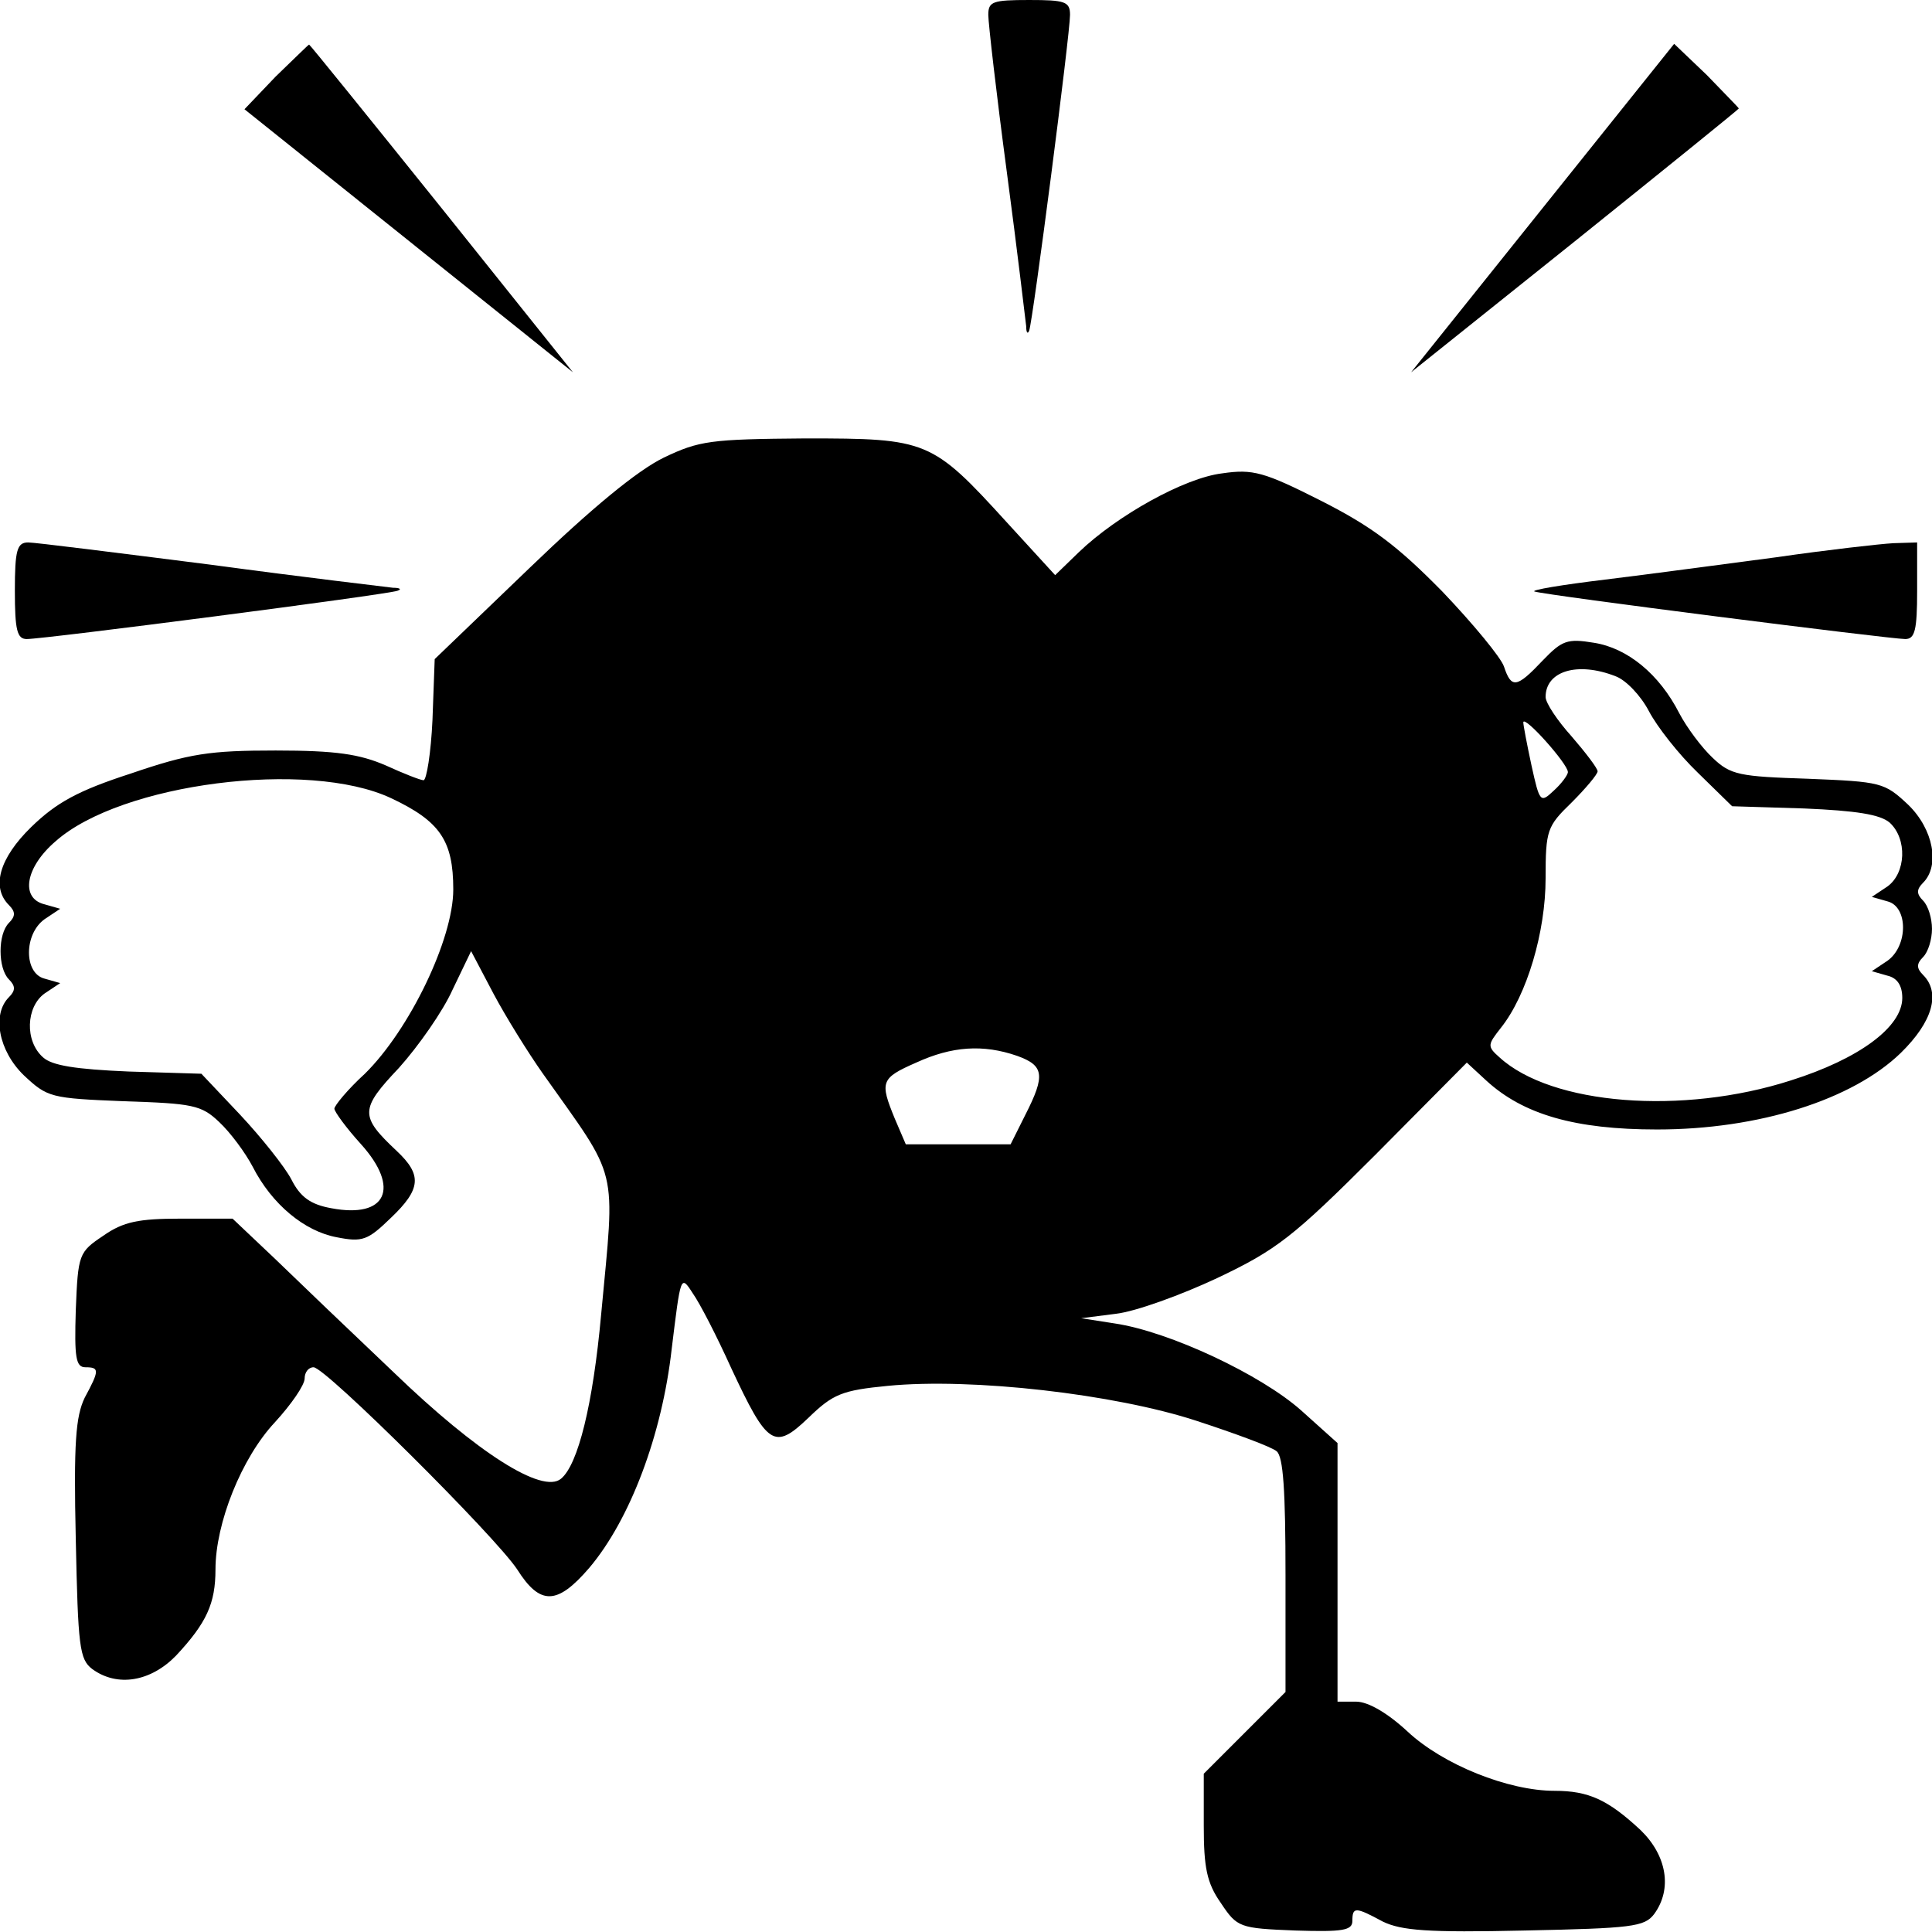 <?xml version="1.0" standalone="no"?>
<!DOCTYPE svg PUBLIC "-//W3C//DTD SVG 20010904//EN"
 "http://www.w3.org/TR/2001/REC-SVG-20010904/DTD/svg10.dtd">
<svg version="1.0" xmlns="http://www.w3.org/2000/svg"
 width="260pt" height="260pt" viewBox="0 0 260 260"
 preserveAspectRatio="xMidYMid meet">
<g transform="translate(0,260) scale(0.1,-0.1)"
fill="#000000" stroke="none">
<path d="M1330 2580 c0 -11 11 -107 25 -212 14 -105 25 -199 26 -207 0 -9 2
-11 4 -6 5 13 55 399 55 425 0 18 -7 20 -55 20 -49 0 -55 -2 -55 -20z"/>
<path d="M371 2497 l-42 -44 221 -177 221 -177 -176 220 c-98 122 -178 221
-179 221 -1 0 -21 -20 -45 -43z"/>
<path d="M2076 2320 l-177 -221 220 176 c122 98 221 178 221 179 0 1 -20 21
-43 45 l-44 42 -177 -221z"/>
<path d="M893 1984 c-35 -17 -97 -68 -180 -148 l-128 -123 -3 -82 c-2 -44 -8
-81 -12 -81 -4 0 -27 9 -51 20 -35 15 -66 20 -148 20 -89 0 -116 -4 -195 -31
-71 -23 -100 -39 -134 -72 -43 -42 -54 -81 -30 -105 9 -9 9 -15 0 -24 -15 -15
-15 -61 0 -76 9 -9 9 -15 0 -24 -23 -23 -14 -72 20 -105 32 -30 36 -31 135
-35 92 -3 104 -5 128 -28 15 -14 35 -41 45 -60 26 -51 70 -87 113 -95 35 -7
42 -4 73 26 41 39 42 58 8 90 -50 47 -50 56 3 112 26 29 59 76 72 105 l25 52
30 -57 c17 -32 47 -80 66 -107 104 -147 98 -121 79 -325 -11 -121 -31 -202
-54 -221 -25 -21 -113 35 -225 143 -58 55 -130 124 -161 154 l-56 53 -70 0
c-56 0 -77 -4 -104 -23 -33 -22 -34 -25 -37 -100 -2 -64 0 -77 13 -77 19 0 19
-4 -1 -41 -12 -25 -15 -60 -12 -191 3 -144 5 -161 22 -174 34 -25 79 -17 113
18 41 44 53 70 53 116 0 62 35 150 80 198 22 24 40 50 40 59 0 8 5 15 12 15
16 0 245 -228 274 -272 31 -49 54 -48 97 2 55 65 98 179 111 295 12 98 12 100
28 75 10 -14 33 -59 52 -101 49 -105 58 -111 104 -67 33 32 45 37 107 43 113
11 305 -11 415 -47 52 -17 101 -35 108 -41 9 -7 12 -53 12 -167 l0 -157 -55
-55 -55 -55 0 -70 c0 -56 4 -77 23 -104 22 -33 25 -34 100 -37 64 -2 77 0 77
13 0 19 4 19 41 -1 25 -12 60 -15 191 -12 144 3 161 5 174 22 25 34 17 79 -18
113 -44 41 -70 53 -116 53 -62 0 -150 35 -198 80 -27 25 -53 40 -69 40 l-25 0
0 174 0 174 -49 44 c-54 48 -177 106 -251 117 l-45 7 47 6 c26 3 87 25 136 48
80 38 102 55 213 166 l123 124 26 -24 c50 -46 120 -66 230 -66 137 0 263 40
328 103 43 42 54 81 30 105 -9 9 -9 15 0 24 7 7 12 24 12 38 0 14 -5 31 -12
38 -9 9 -9 15 0 24 23 23 14 72 -20 105 -32 30 -36 31 -135 35 -92 3 -104 5
-128 28 -15 14 -35 41 -45 60 -27 53 -70 88 -115 95 -36 6 -43 3 -69 -24 -35
-37 -42 -38 -52 -8 -4 12 -41 57 -83 101 -60 61 -94 87 -163 122 -77 39 -92
43 -133 37 -51 -6 -142 -57 -193 -106 l-32 -31 -65 71 c-101 111 -107 113
-271 113 -128 -1 -143 -3 -191 -26z m1281 -294 c14 -5 34 -26 45 -47 11 -21
40 -58 66 -83 l46 -45 97 -3 c70 -3 102 -8 115 -19 24 -22 22 -68 -3 -86 l-21
-14 21 -6 c28 -7 28 -60 0 -80 l-21 -14 21 -6 c13 -3 20 -13 20 -30 0 -39 -58
-82 -150 -111 -146 -47 -322 -33 -392 31 -17 15 -16 17 2 40 35 44 60 129 60
201 0 65 2 70 35 102 19 19 35 38 35 42 0 4 -16 25 -35 47 -19 21 -35 45 -35
53 0 35 43 48 94 28z m-64 -129 c0 -4 -9 -16 -19 -25 -18 -17 -19 -16 -30 34
-6 28 -11 54 -11 58 1 10 60 -56 60 -67z m-1584 -35 c66 -31 84 -57 84 -123 0
-67 -59 -189 -119 -248 -23 -21 -41 -43 -41 -47 0 -4 16 -26 36 -48 53 -59 34
-100 -40 -86 -28 5 -42 15 -54 39 -9 17 -40 56 -69 87 l-52 55 -98 3 c-71 3
-103 8 -115 19 -25 22 -23 68 2 86 l21 14 -21 6 c-28 7 -28 60 0 80 l21 14
-21 6 c-33 8 -26 50 15 85 88 78 340 110 451 58z m843 -347 c36 -13 38 -26 11
-79 l-20 -40 -71 0 -70 0 -15 35 c-20 49 -19 54 29 75 48 22 90 25 136 9z"/>
<path d="M20 1805 c0 -53 3 -65 16 -65 24 0 487 60 499 65 6 2 3 4 -6 4 -8 1
-119 14 -245 31 -126 16 -237 30 -246 30 -15 0 -18 -10 -18 -65z"/>
<path d="M2390 1850 c-69 -9 -172 -23 -230 -30 -58 -7 -100 -14 -95 -16 14 -5
479 -64 499 -64 13 0 16 12 16 65 l0 65 -32 -1 c-18 -1 -89 -9 -158 -19z"/>
</g>
</svg>
